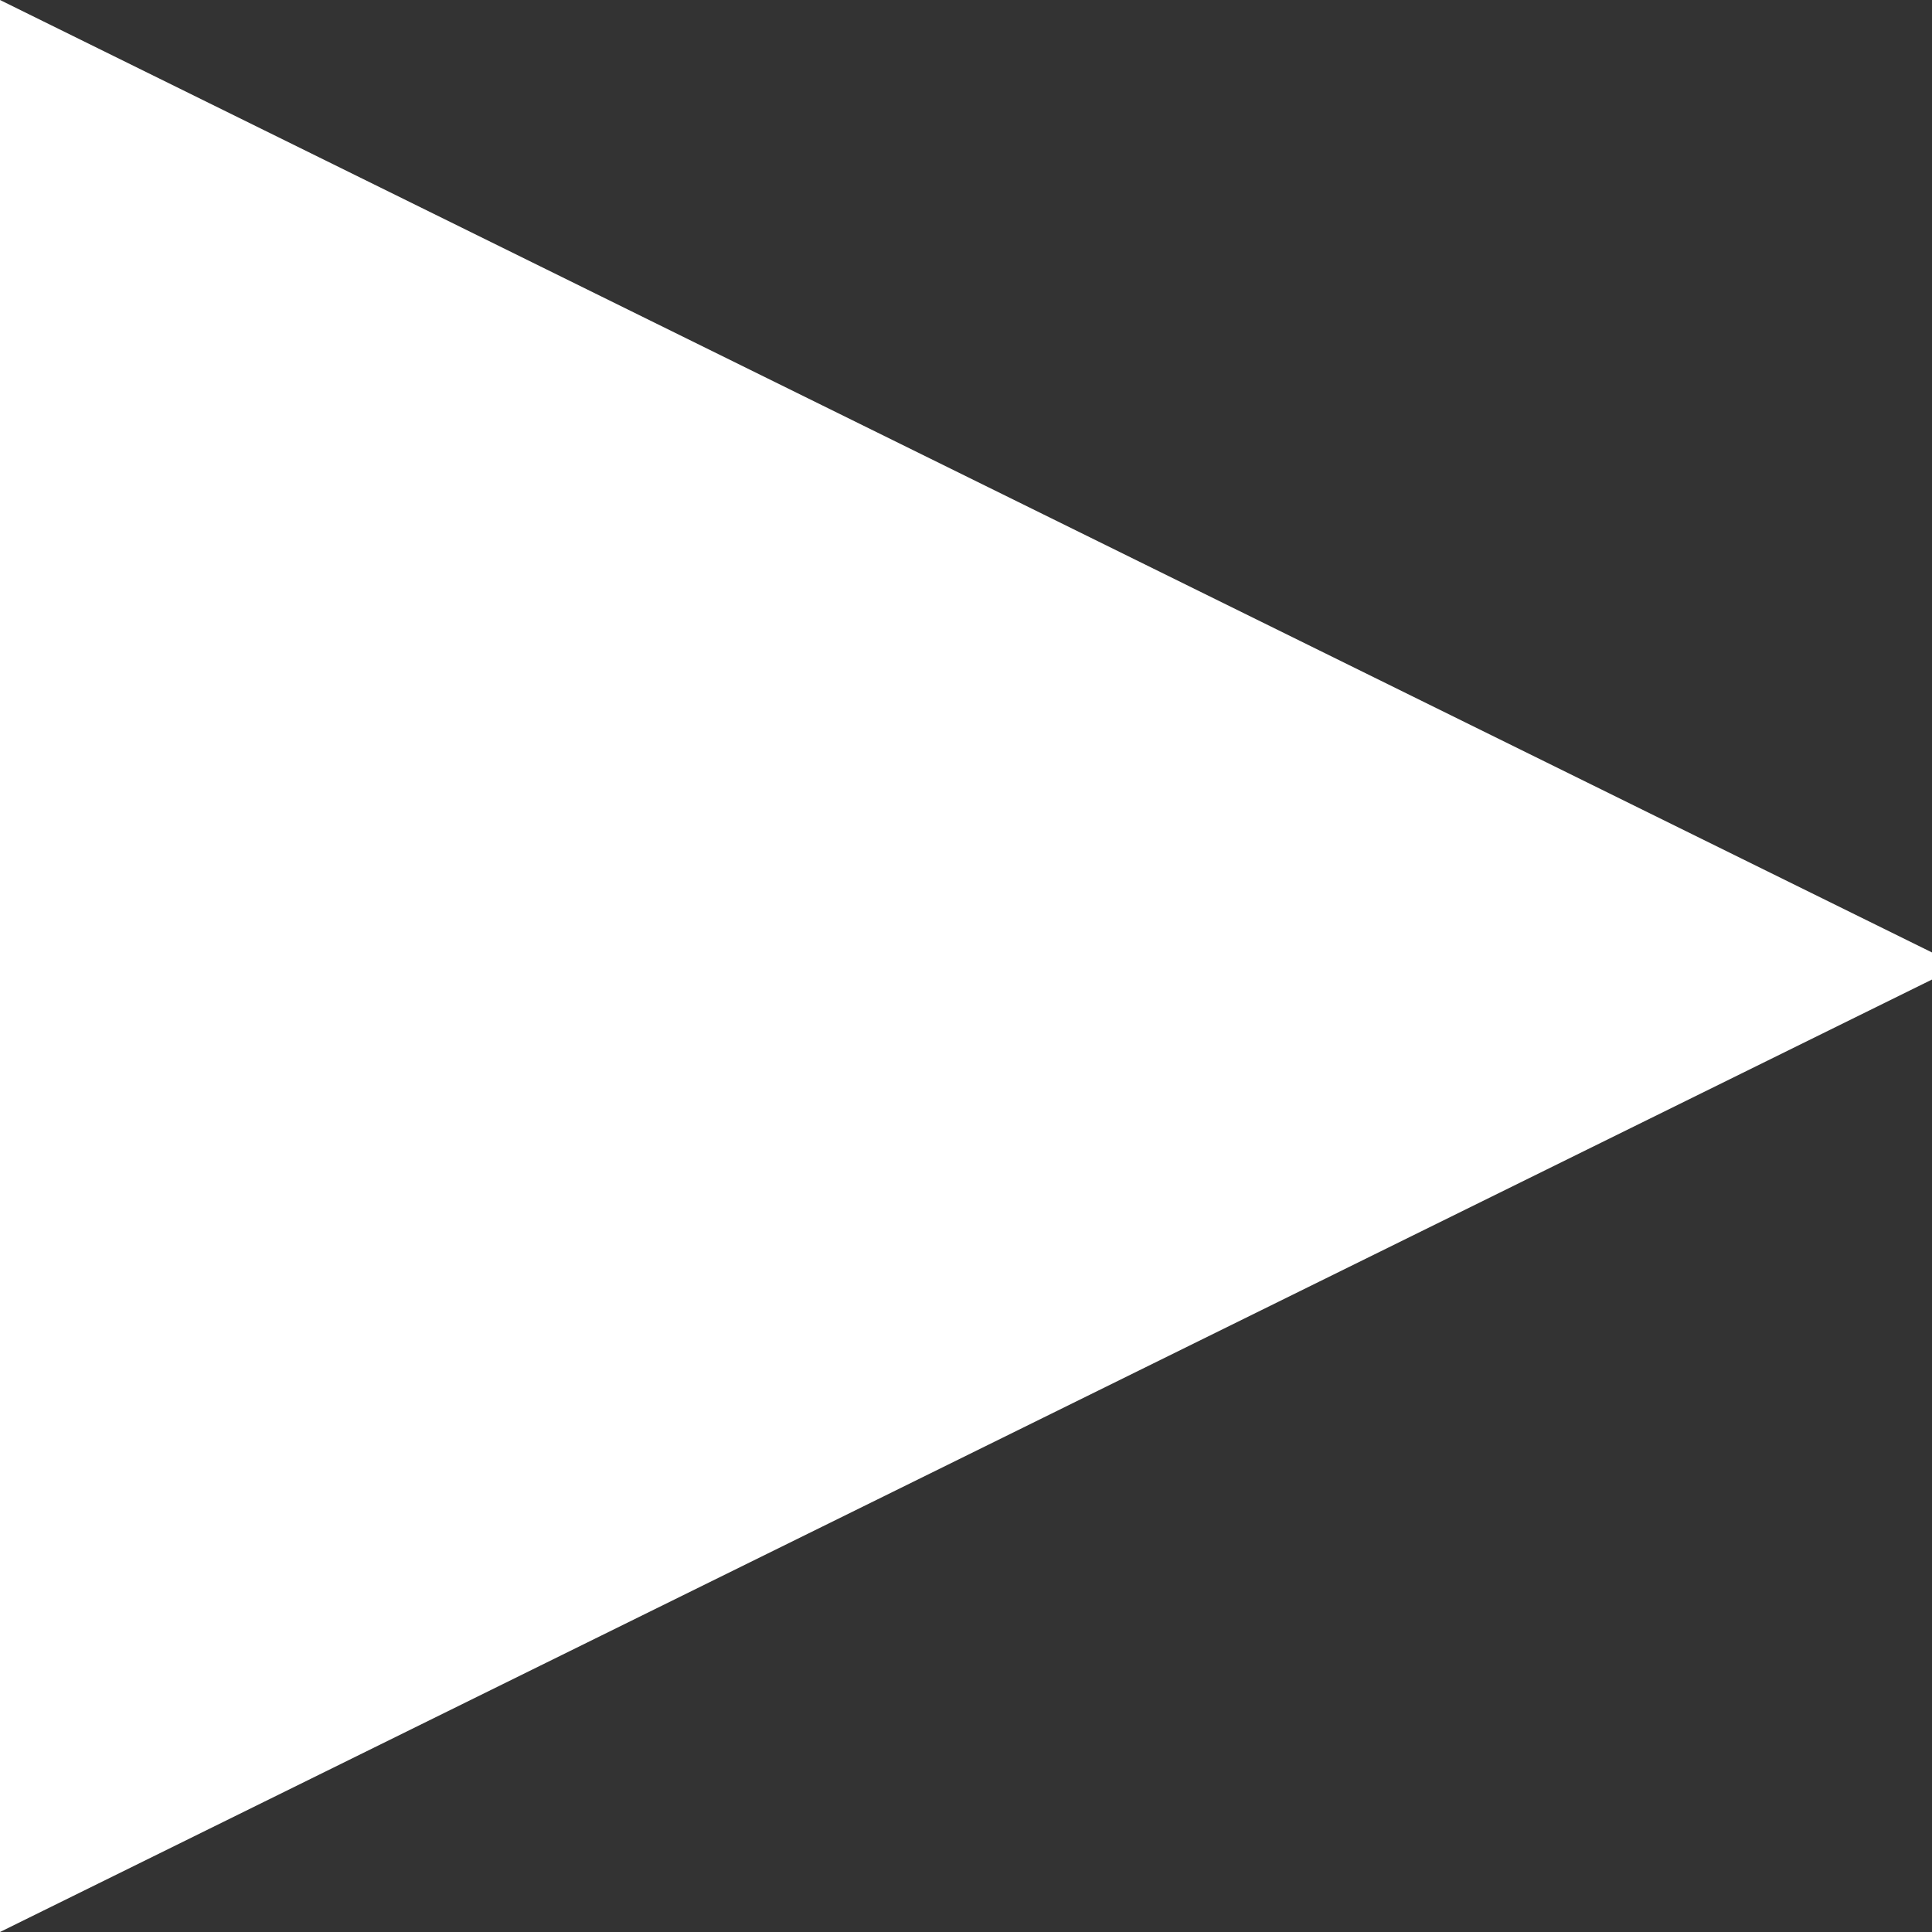 <?xml version="1.0" encoding="UTF-8" standalone="no"?>
<!DOCTYPE svg PUBLIC "-//W3C//DTD SVG 1.1//EN" "http://www.w3.org/Graphics/SVG/1.1/DTD/svg11.dtd">
<svg version="1.1" xmlns="http://www.w3.org/2000/svg" xmlns:xlink="http://www.w3.org/1999/xlink" preserveAspectRatio="xMidYMid meet" viewBox="0 0 640 640" width="40" height="40"><rect x="0" y="0" width="640" height="640" fill="#333333" stroke="none"/><defs><path d="M0 0L649.1 320L0 640L0 0Z" id="eINwDLUQ2"></path></defs><g><g><g><use xlink:href="#eINwDLUQ2" opacity="1" fill="#ffffff" fill-opacity="1"></use></g></g></g></svg>